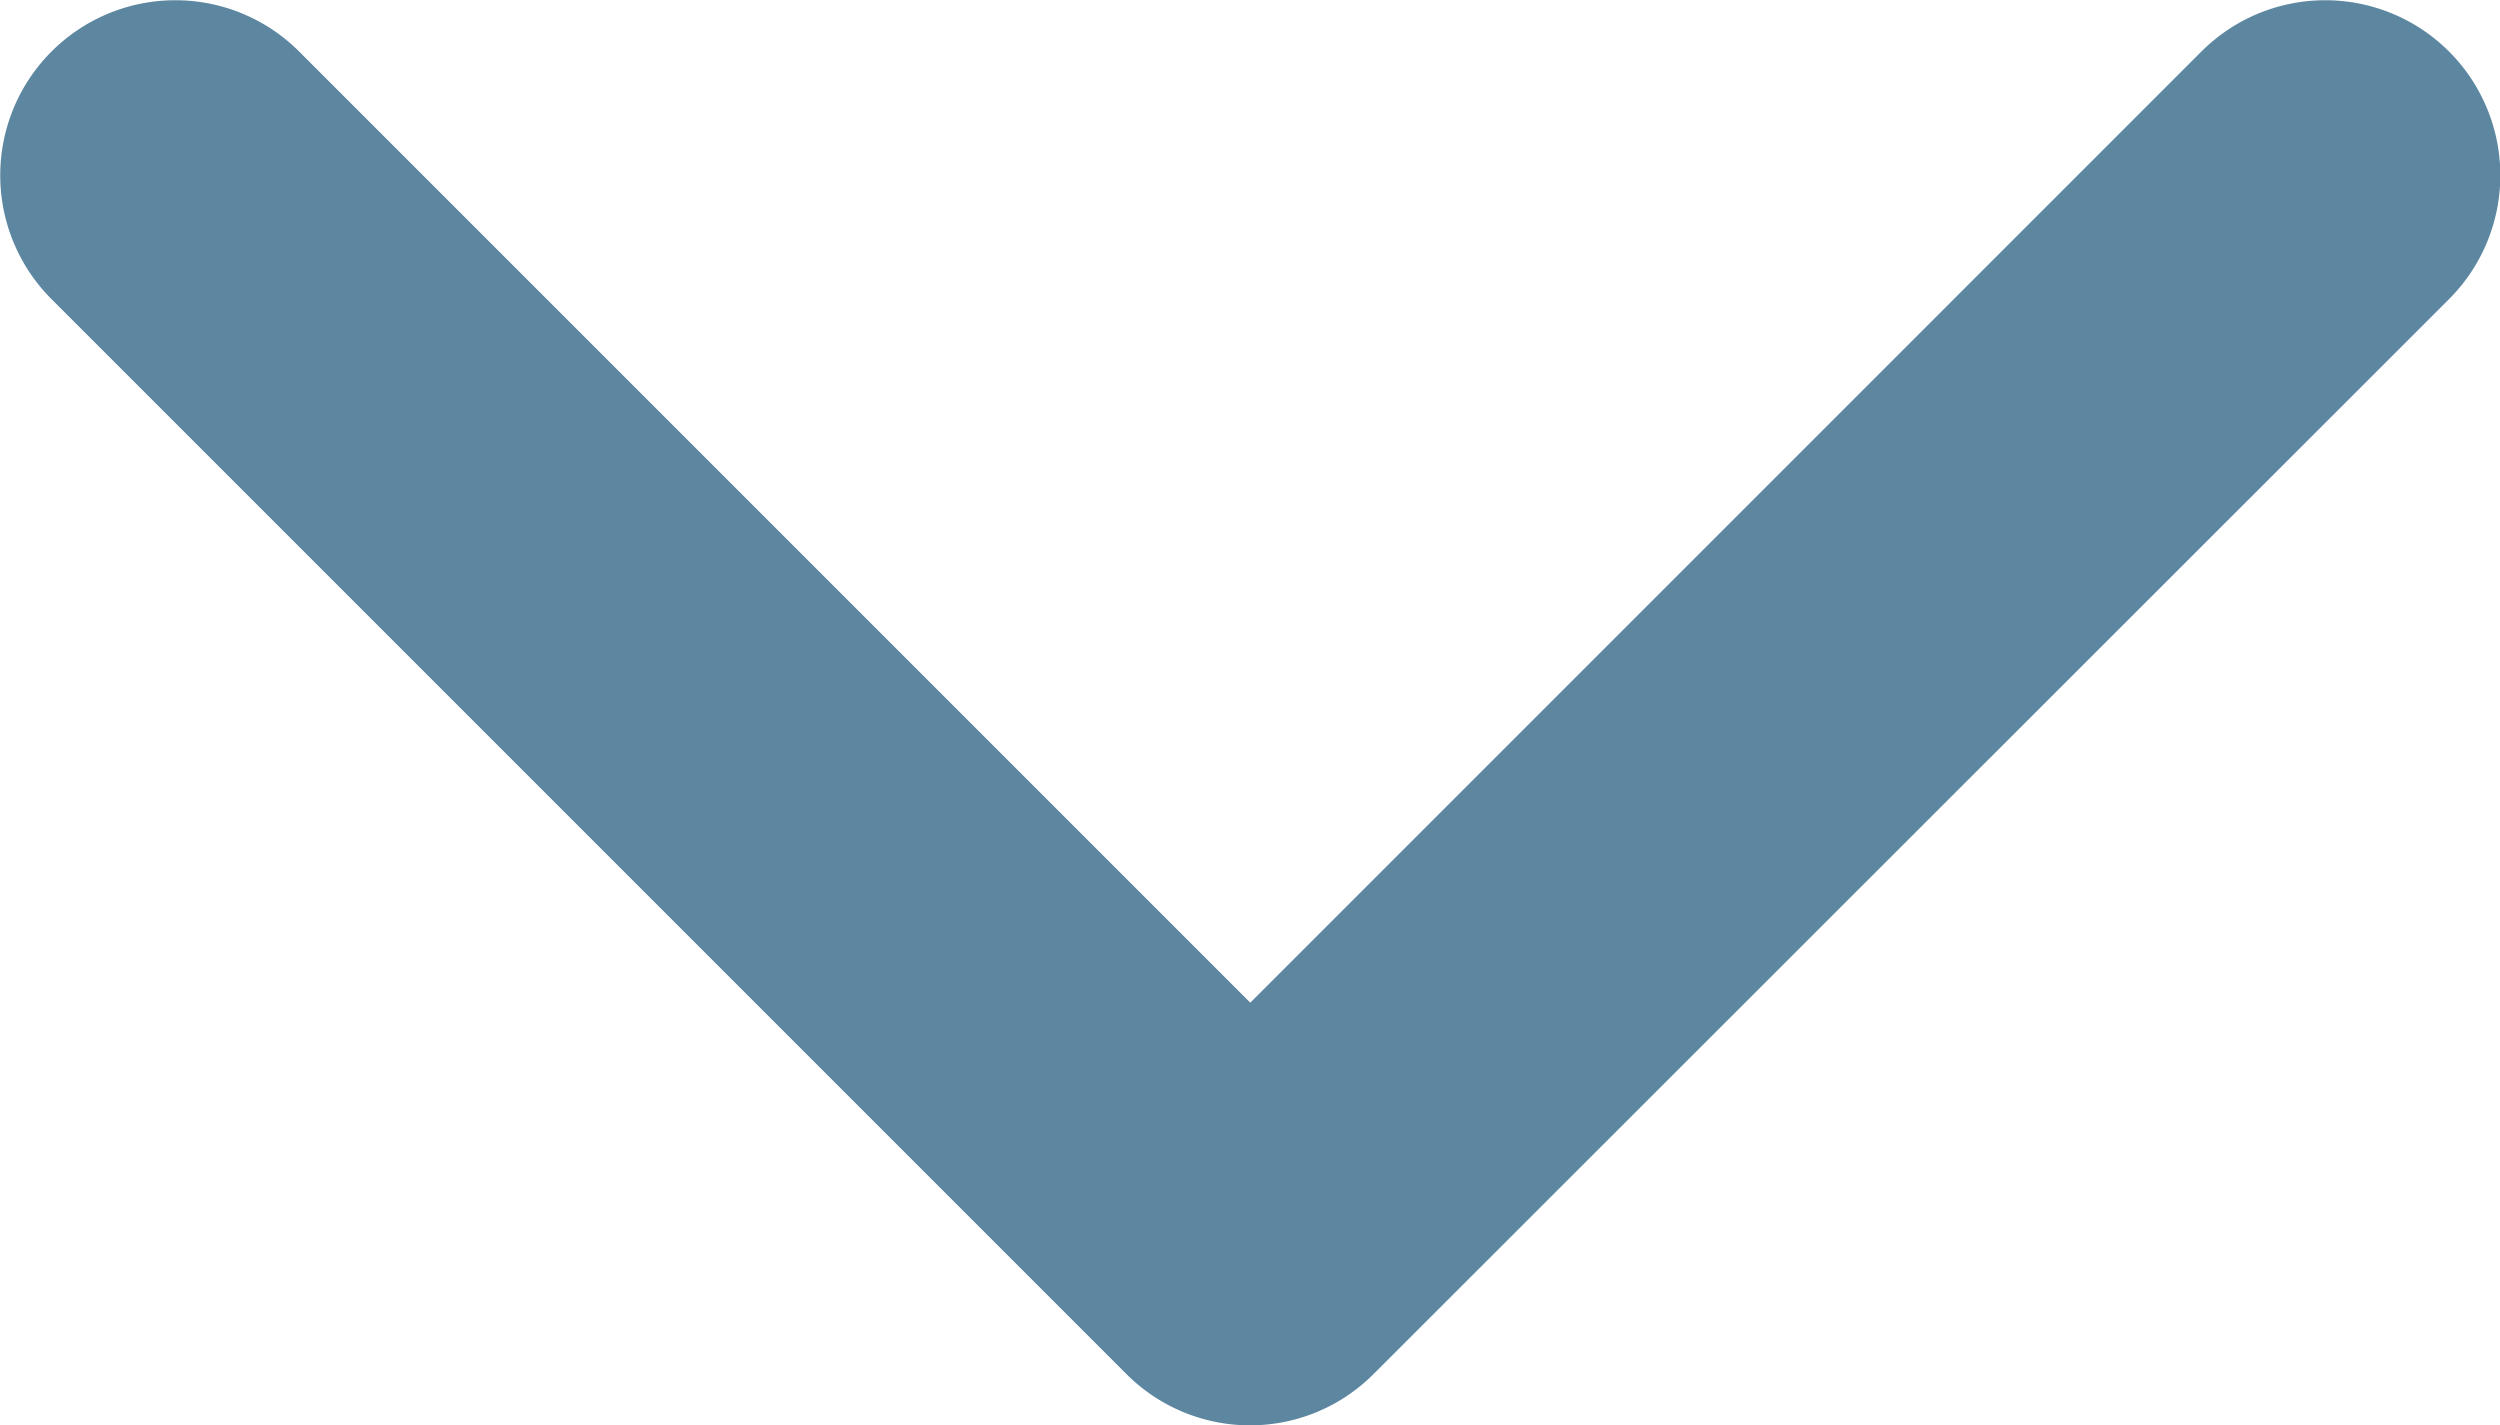 <?xml version="1.0" encoding="UTF-8"?> <svg xmlns="http://www.w3.org/2000/svg" viewBox="0 0 45.13 25.73"><defs><style>.cls-1{fill:#5d87a1;}</style></defs><title>icon_dropdown_arrow</title><g id="Layer_2" data-name="Layer 2"><g id="Layer_1-2" data-name="Layer 1"><path class="cls-1" d="M20.33,24.8.93,5.4A3.16,3.16,0,0,1,5.4.93L22.57,18.1,39.74.93A3.16,3.16,0,0,1,44.21,5.4L24.8,24.8a3.15,3.15,0,0,1-4.47,0Z"></path></g></g></svg> 